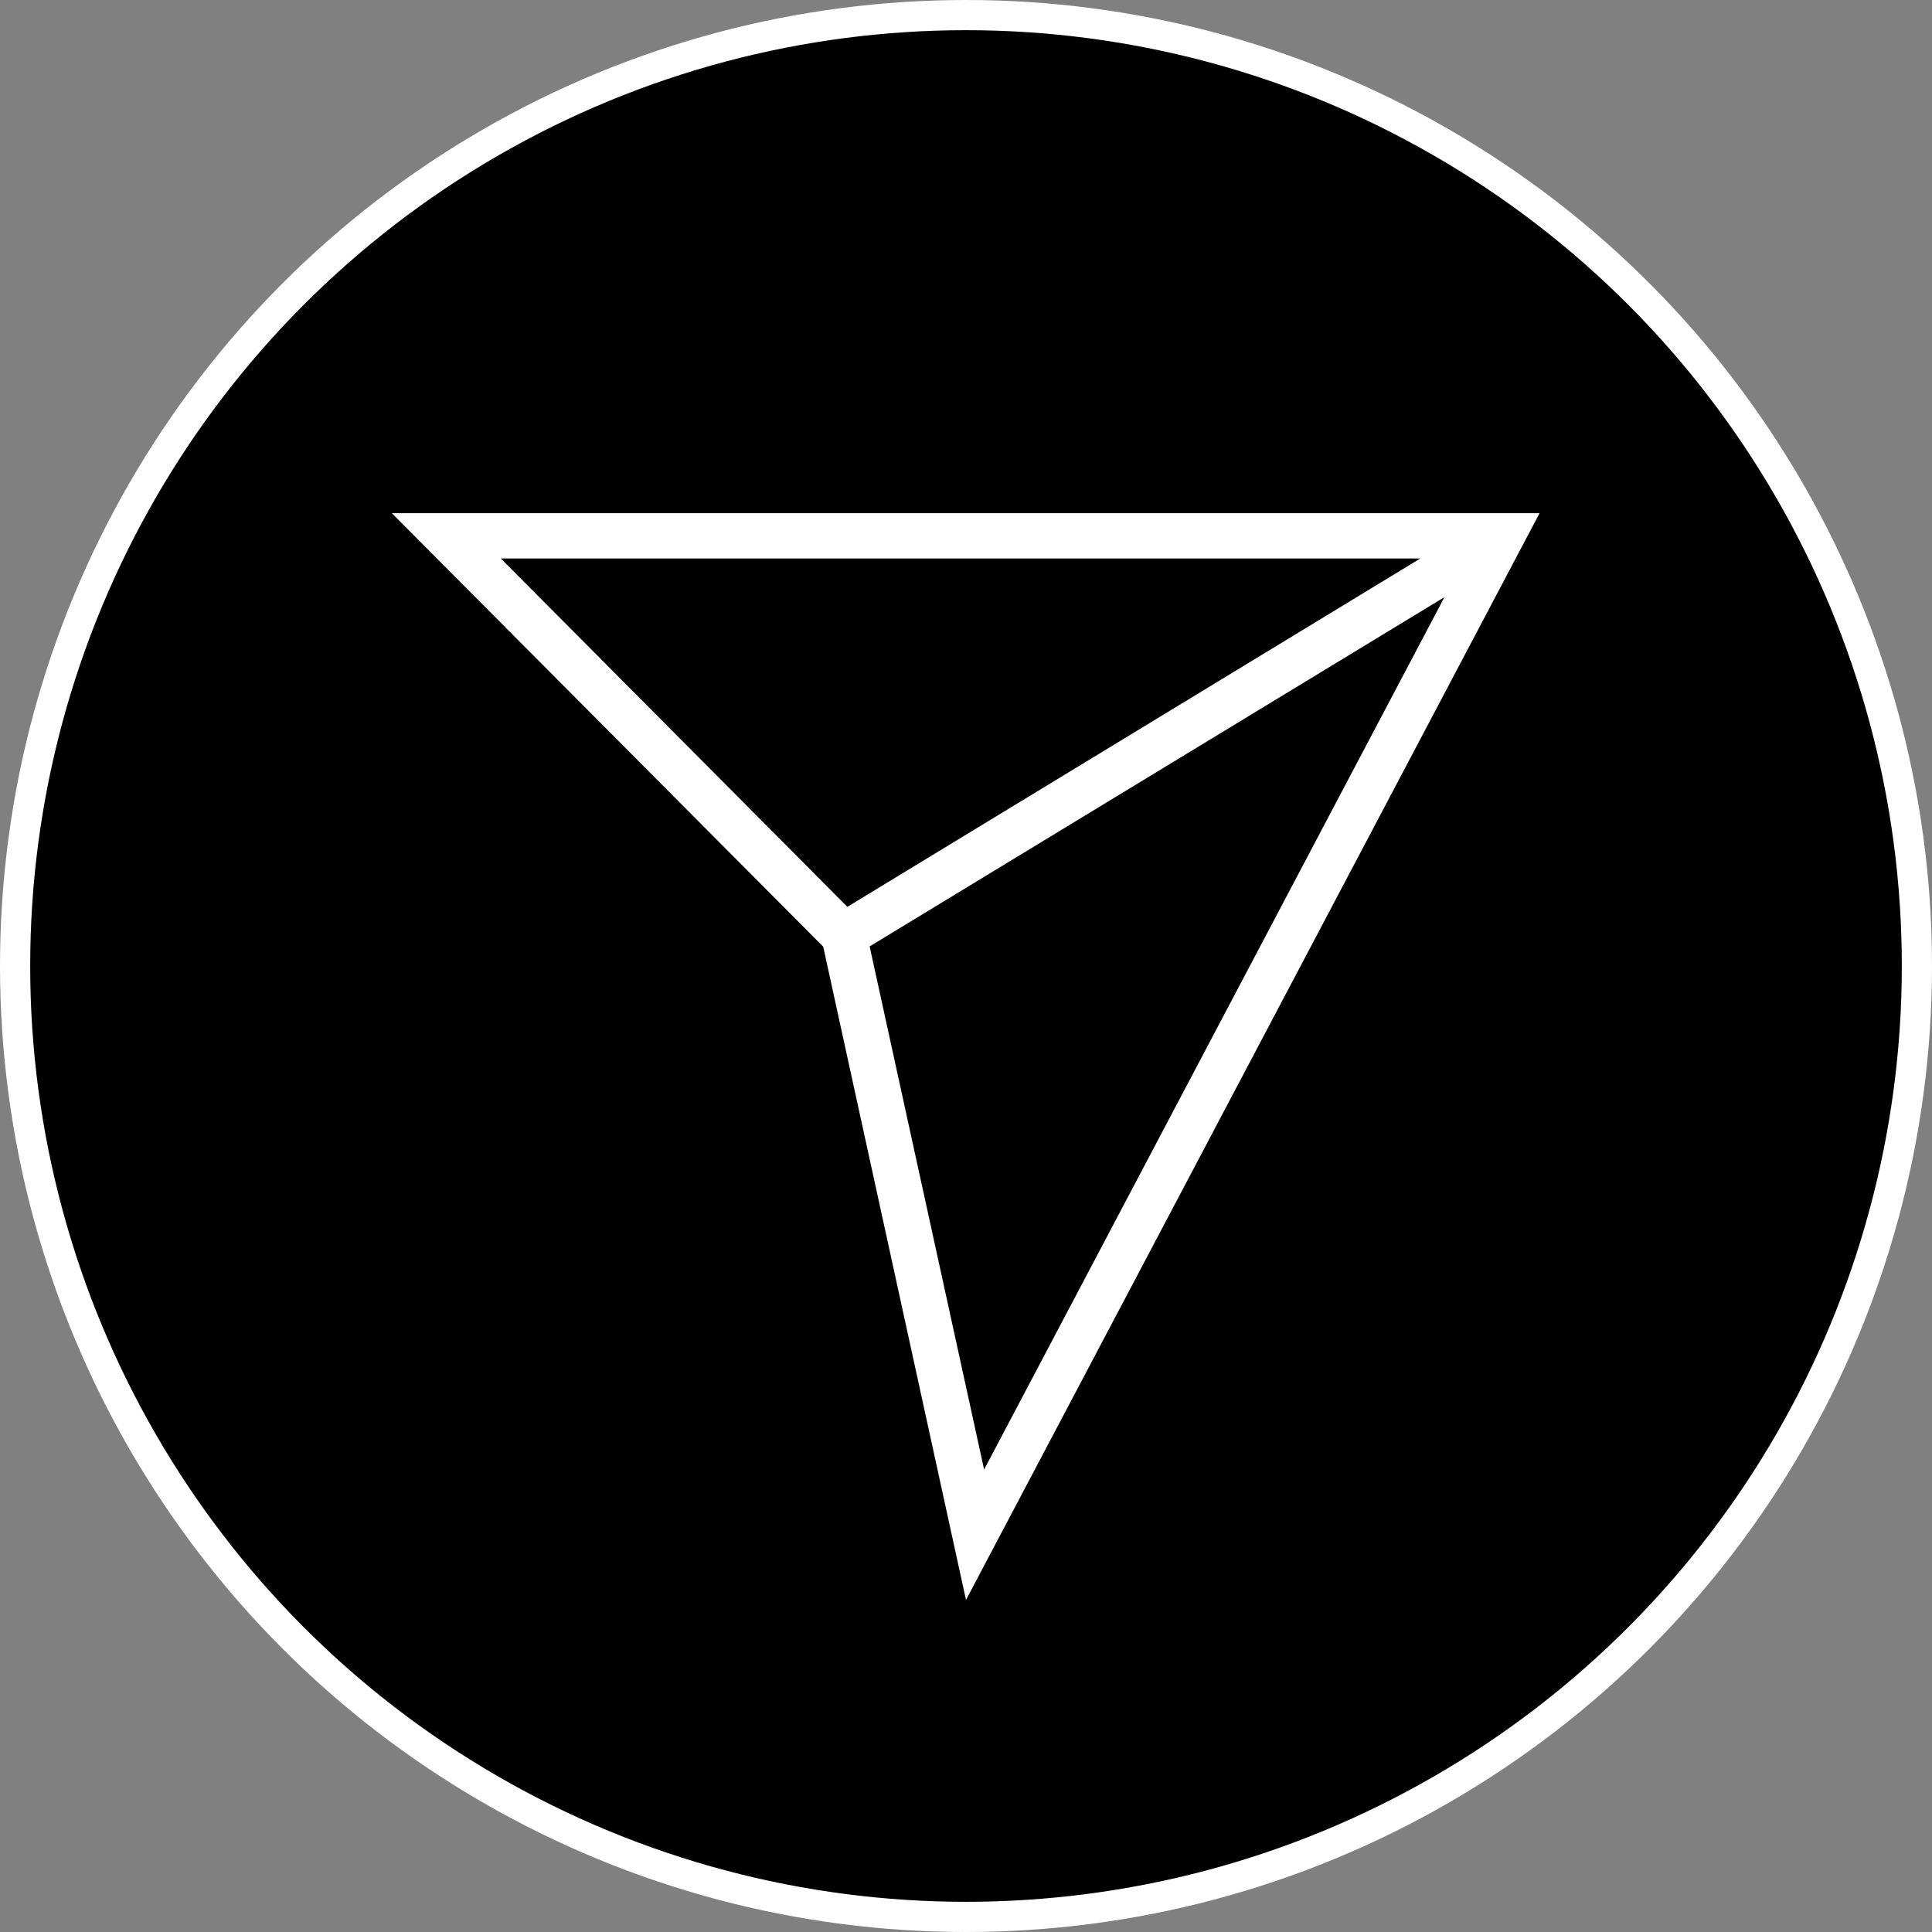<svg xmlns="http://www.w3.org/2000/svg" width="64" height="64" fill="none" xmlns:v="https://vecta.io/nano"><rect width="100%" height="100%" fill="#808080" stroke="none"/><circle cx="32" cy="32" r="31.5" fill="#000" stroke="#fff"/><path d="M12.98 17l14.29 14.36L32 53l19-36H12.98zm3.61 1.5h30.46L28.07 30.04 16.59 18.5zm12.22 12.85l19.04-11.57-15.25 28.9-3.79-17.32v-.01z" fill="#fff"/></svg>
